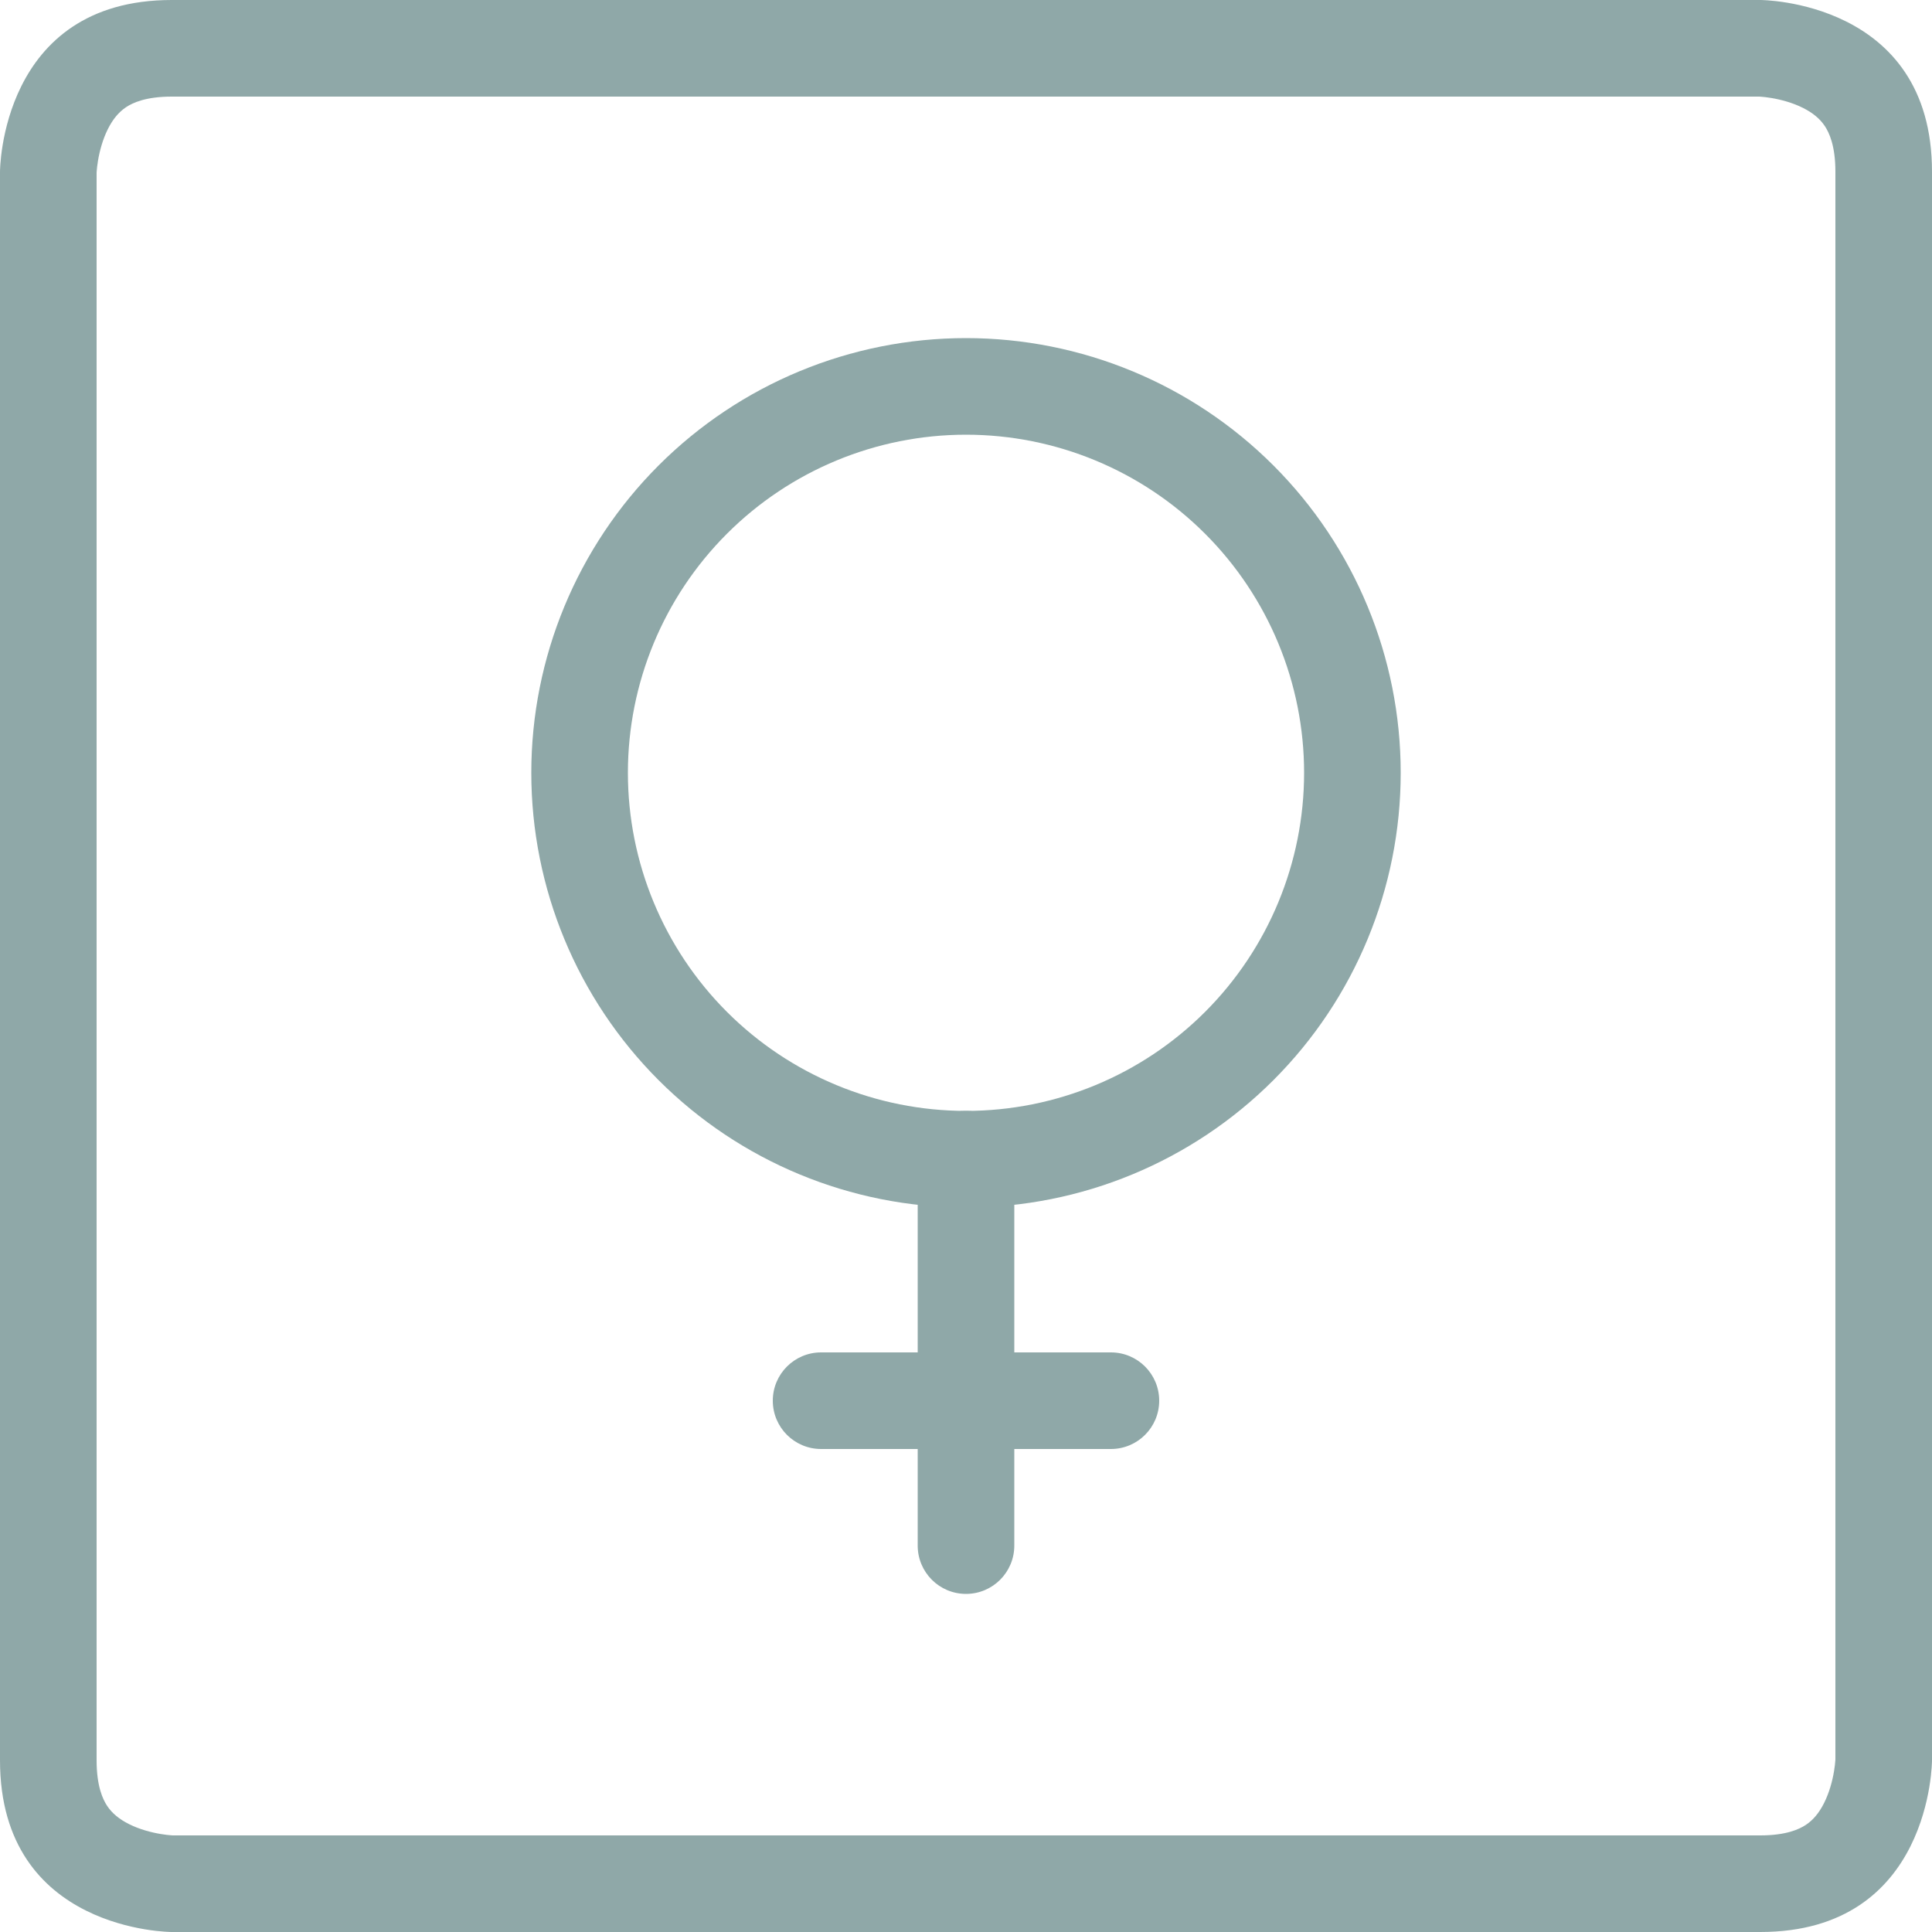 <svg width="80" height="80" viewBox="0 0 80 80" fill="none" xmlns="http://www.w3.org/2000/svg">
    <g clip-path="url(#clip0_7041_6013)">
        <path fill-rule="evenodd" clip-rule="evenodd" d="M40 46C41.105 46 42 46.895 42 48V64C42 65.105 41.105 66 40 66C38.895 66 38 65.105 38 64V48C38 46.895 38.895 46 40 46Z" fill="#8FA8A8"/>
        <path fill-rule="evenodd" clip-rule="evenodd" d="M32 58C32 56.895 32.895 56 34 56H46C47.105 56 48 56.895 48 58C48 59.105 47.105 60 46 60H34C32.895 60 32 59.105 32 58Z" fill="#8FA8A8"/>
        <path fill-rule="evenodd" clip-rule="evenodd" d="M27.272 19.272C30.648 15.896 35.226 14 40 14C44.774 14 49.352 15.896 52.728 19.272C56.104 22.648 58 27.226 58 32C58 36.774 56.104 41.352 52.728 44.728C49.352 48.104 44.774 50 40 50C35.226 50 30.648 48.104 27.272 44.728C23.896 41.352 22 36.774 22 32C22 27.226 23.896 22.648 27.272 19.272ZM40 18C36.287 18 32.726 19.475 30.101 22.101C27.475 24.726 26 28.287 26 32C26 35.713 27.475 39.274 30.101 41.9C32.726 44.525 36.287 46 40 46C43.713 46 47.274 44.525 49.9 41.9C52.525 39.274 54 35.713 54 32C54 28.287 52.525 24.726 49.9 22.101C47.274 19.475 43.713 18 40 18Z" fill="#8FA8A8"/>
        <path fill-rule="evenodd" clip-rule="evenodd" d="M4 7.153V72.889C4 73.967 4.258 74.509 4.439 74.781C4.637 75.078 4.93 75.326 5.344 75.533C5.774 75.748 6.253 75.876 6.658 75.943C6.85 75.975 7.002 75.99 7.091 75.996C7.119 75.998 7.14 75.999 7.153 76H72.889C73.967 76 74.509 75.742 74.781 75.561C75.078 75.363 75.326 75.07 75.533 74.656C75.748 74.226 75.876 73.747 75.943 73.342C75.975 73.15 75.99 72.998 75.996 72.909C75.998 72.881 75.999 72.86 76 72.847V7.111C76 6.033 75.742 5.491 75.561 5.219C75.363 4.922 75.07 4.674 74.656 4.467C74.226 4.252 73.747 4.124 73.342 4.057C73.15 4.025 72.998 4.01 72.909 4.004C72.881 4.002 72.86 4.001 72.847 4H7.111C6.033 4 5.491 4.258 5.219 4.439C4.922 4.637 4.674 4.93 4.467 5.344C4.252 5.774 4.124 6.253 4.057 6.658C4.025 6.85 4.01 7.002 4.004 7.091C4.002 7.119 4.001 7.14 4 7.153ZM0 7.111V72.889C0 80 7.111 80 7.111 80H72.889C80 80 80 72.889 80 72.889V7.111C80 0 72.889 0 72.889 0H7.111C0 0 0 7.111 0 7.111Z" fill="#8FA8A8"/>
    </g>
    <defs>
        <clipPath id="clip0_7041_6013">
            <rect width="80" height="80" fill="white"/>
        </clipPath>
    </defs>
</svg>
